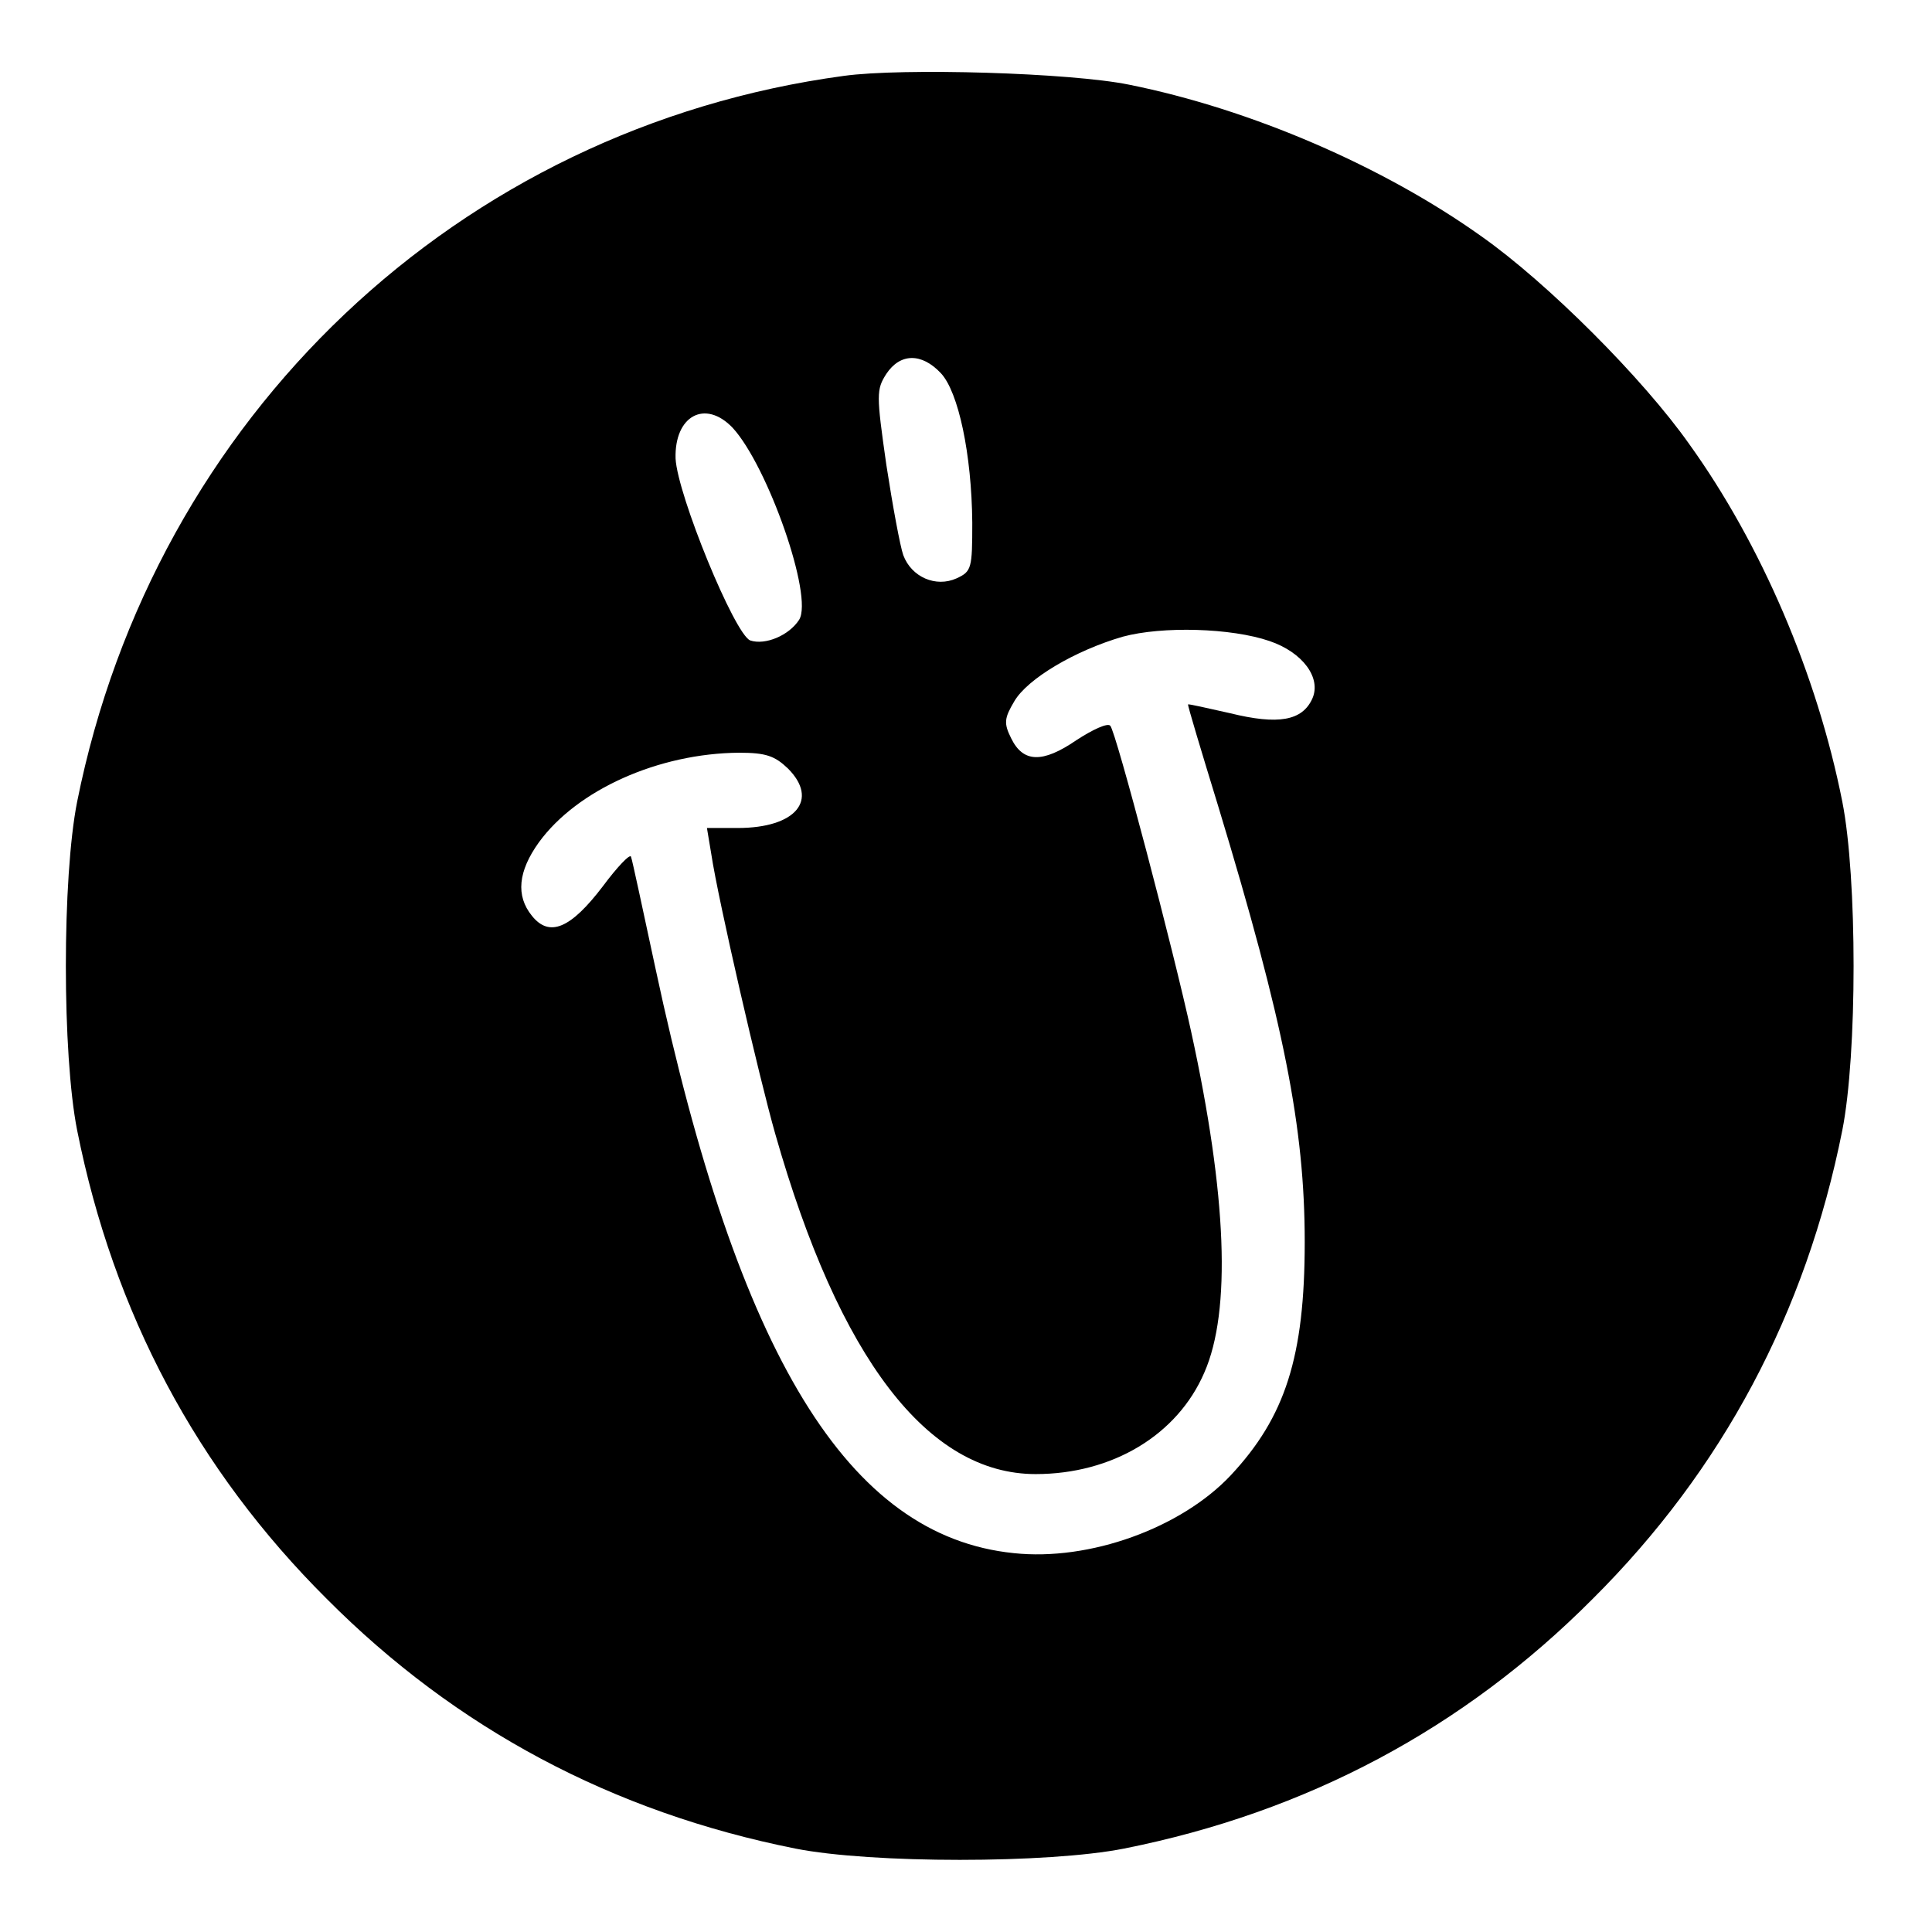 <svg version="1" xmlns="http://www.w3.org/2000/svg" width="410.667" height="410.667" viewBox="0 0 308 308"><path d="M134.5 12.1C73.1 20.4 24.6 66.4 12.3 127.8c-2.4 12.1-2.4 40.3 0 52.4 5.8 29.1 19.1 54.1 39.8 74.7 20.6 20.7 45.6 34 74.7 39.8 12.1 2.4 40.3 2.4 52.4 0 29.1-5.8 54.1-19.1 74.7-39.8 20.7-20.6 34-45.6 39.8-74.7 2.4-12.1 2.4-40.3 0-52.4-4-20.2-12.9-41-24.4-57-7.4-10.5-22.6-25.7-33.1-33.1-15.7-11.2-36.8-20.3-56.2-24.2-9.3-1.9-36.1-2.7-45.5-1.4zM150 59.5c2.8 3 4.9 12.9 5 23.8 0 7.3-.1 7.8-2.5 8.9-3.3 1.5-7.2-.2-8.5-3.7-.5-1.4-1.7-7.9-2.7-14.4-1.6-11.2-1.6-12 0-14.5 2.2-3.3 5.6-3.4 8.7-.1zm-33.2 8.7c5.6 6.1 12.9 26.9 10.6 30.6-1.6 2.5-5.4 4.1-7.8 3.3-2.5-1-11.6-23.2-11.9-29-.2-6.8 4.7-9.5 9.1-4.9zm85.6 34c5.3 1.8 8.3 5.9 6.8 9.2-1.6 3.5-5.4 4.2-13.1 2.3-3.6-.8-6.6-1.5-6.7-1.4-.1.1 2.1 7.4 4.8 16.2 10.5 34.6 13.8 51.3 13.8 69.5 0 18.3-3.1 27.9-11.8 37.2-7.9 8.4-22.5 13.7-34.6 12.4-26.4-2.7-43.9-31.4-57.1-93.2-2-9.3-3.7-17.3-3.9-17.8-.1-.6-2.2 1.6-4.5 4.7-5.1 6.7-8.5 8.2-11.3 4.7-2.6-3.2-2.2-7.1 1.1-11.7 6.1-8.4 19.1-14.2 31.9-14.3 4.3 0 5.7.5 7.8 2.5 5 5 1.3 9.5-8 9.5h-4.9l.7 4.2c1.1 7.3 7.6 35.5 10.2 44.6 10.2 35.8 24.3 54.2 41.5 54.2 12.2 0 22.6-6.2 26.9-16.2 4.3-9.8 3.6-28.2-2.1-54.3-2.8-12.9-12-47.9-12.9-48.8-.4-.5-2.8.6-5.4 2.3-5.4 3.7-8.5 3.6-10.4-.3-1.2-2.4-1.1-3.2.5-5.9 2.1-3.6 9.7-8.1 17.3-10.3 6.3-1.7 17.3-1.4 23.4.7z"/></svg>